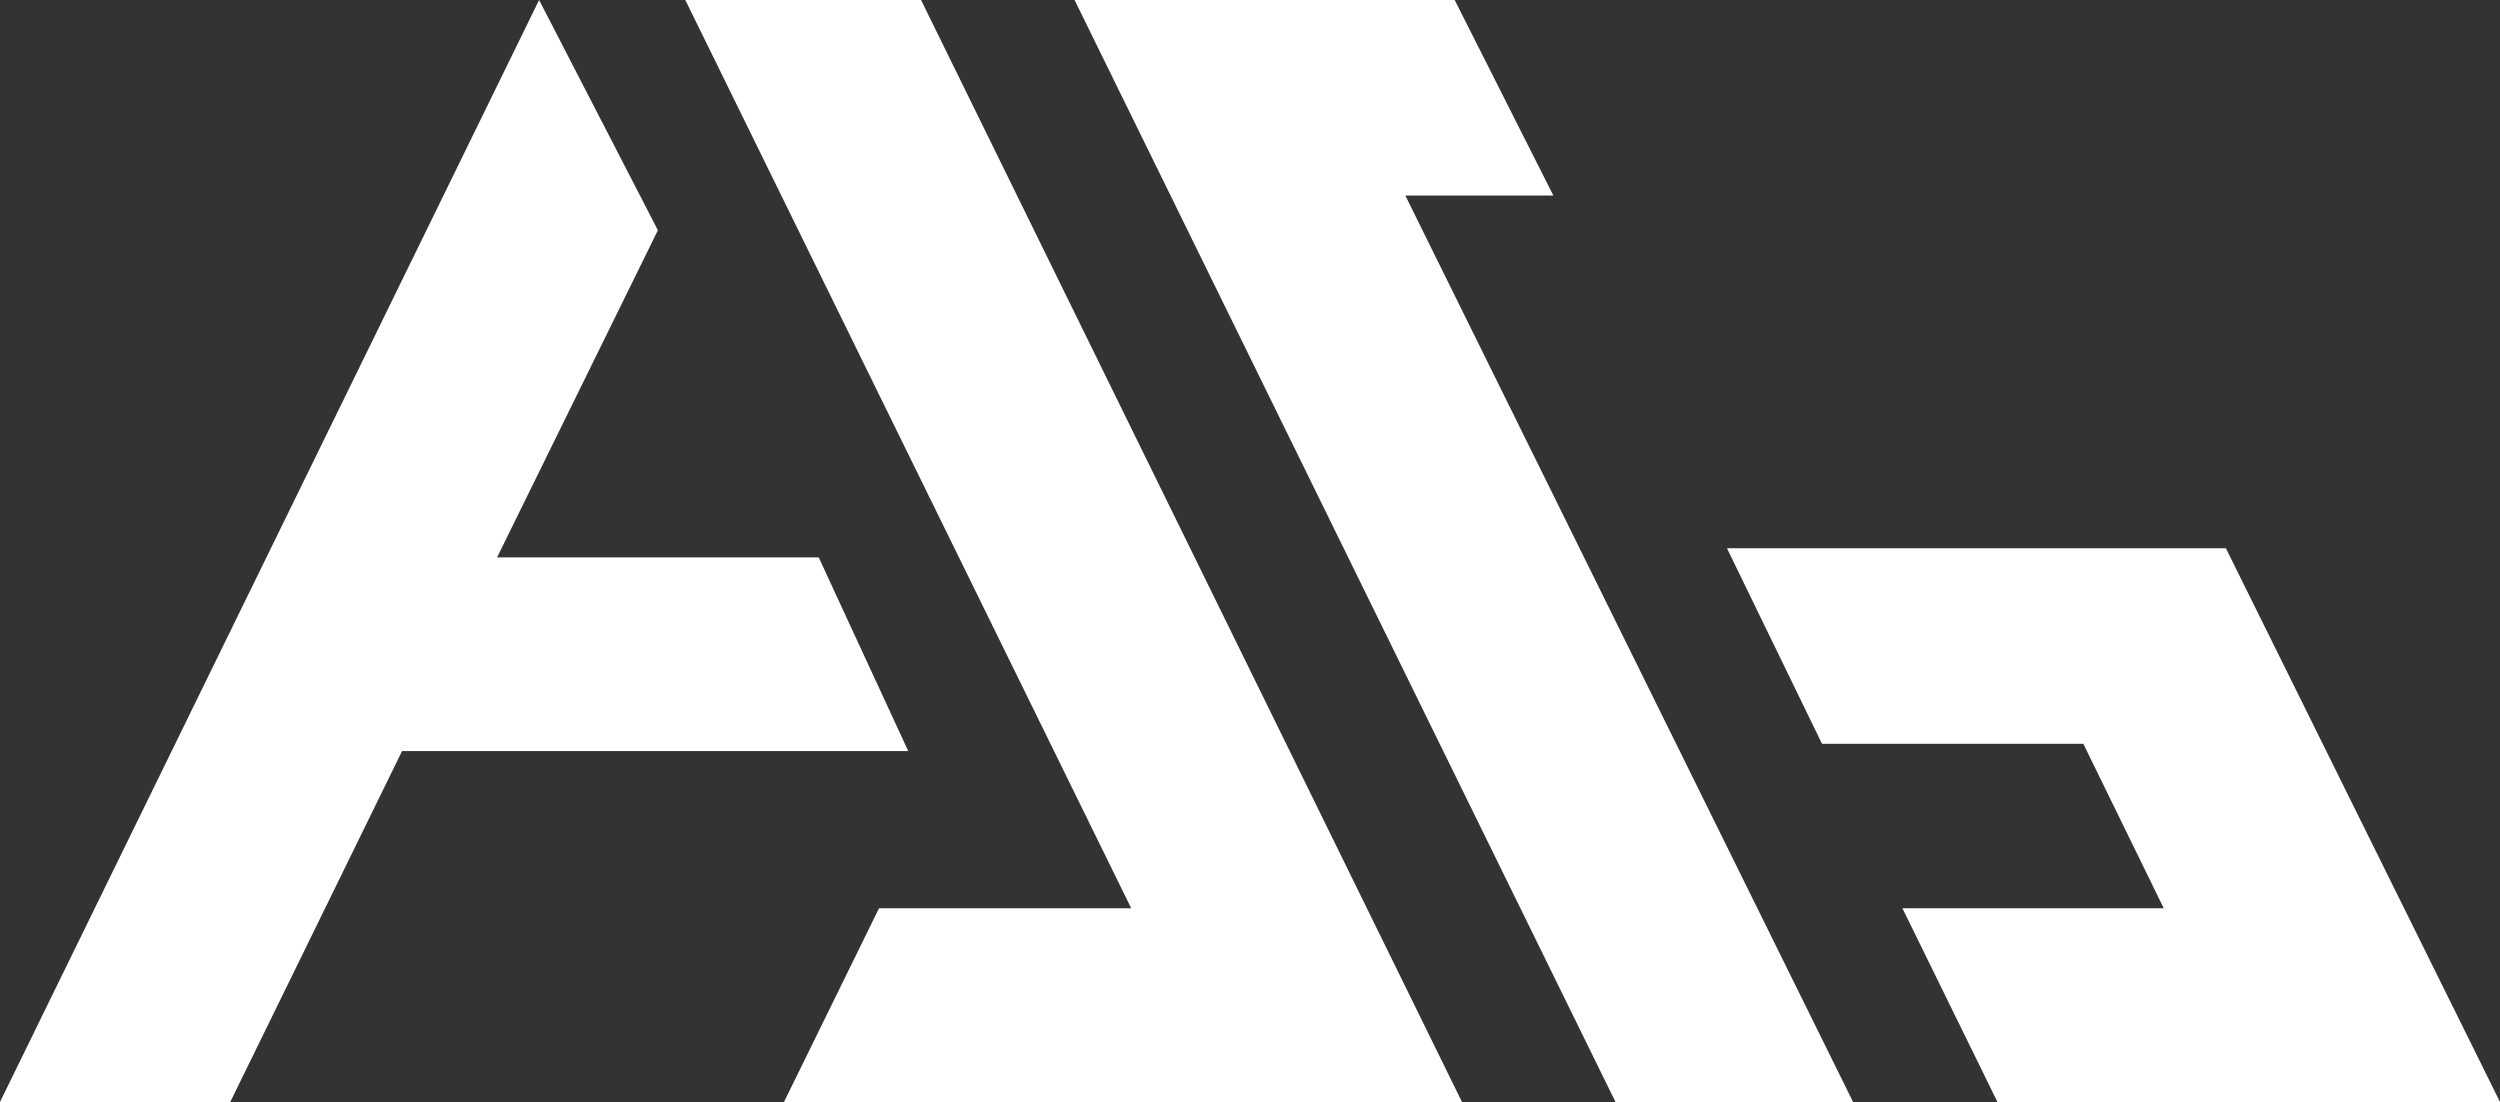 <?xml version="1.0" encoding="UTF-8"?> <svg xmlns="http://www.w3.org/2000/svg" xmlns:xlink="http://www.w3.org/1999/xlink" version="1.1" id="Capa_1" x="0px" y="0px" viewBox="0 0 136.8 60.3" style="enable-background:new 0 0 136.8 60.3;" xml:space="preserve"><rect x="0" y="0" width="136.8" height="60.3" fill="#333333" stroke="none"/> <style type="text/css"> .st0{fill:#FFFFFF;} </style> <g id="Capa_2"> <g id="Capa_1-2"> <polygon class="st0" points="136.8,60.3 121.8,30 115.2,30 108.8,30 94.5,30 99.7,40.7 114,40.7 118.4,49.7 104.1,49.7 109.3,60.3 "></polygon> <polygon class="st0" points="85,10.7 79.6,0 71.6,0 66.4,0 58.8,0 88.4,60.3 101.4,60.3 76.9,10.7 "></polygon> <polygon class="st0" points="50.4,0 37.5,0 61.9,49.7 48.1,49.7 42.9,60.3 67.1,60.3 74.8,60.3 80,60.3 "></polygon> <polygon class="st0" points="49.7,41.1 44.8,30.5 27.2,30.5 36,12.6 29.5,0 0,60.3 12.6,60.3 22,41.1 "></polygon> </g> </g> </svg> 